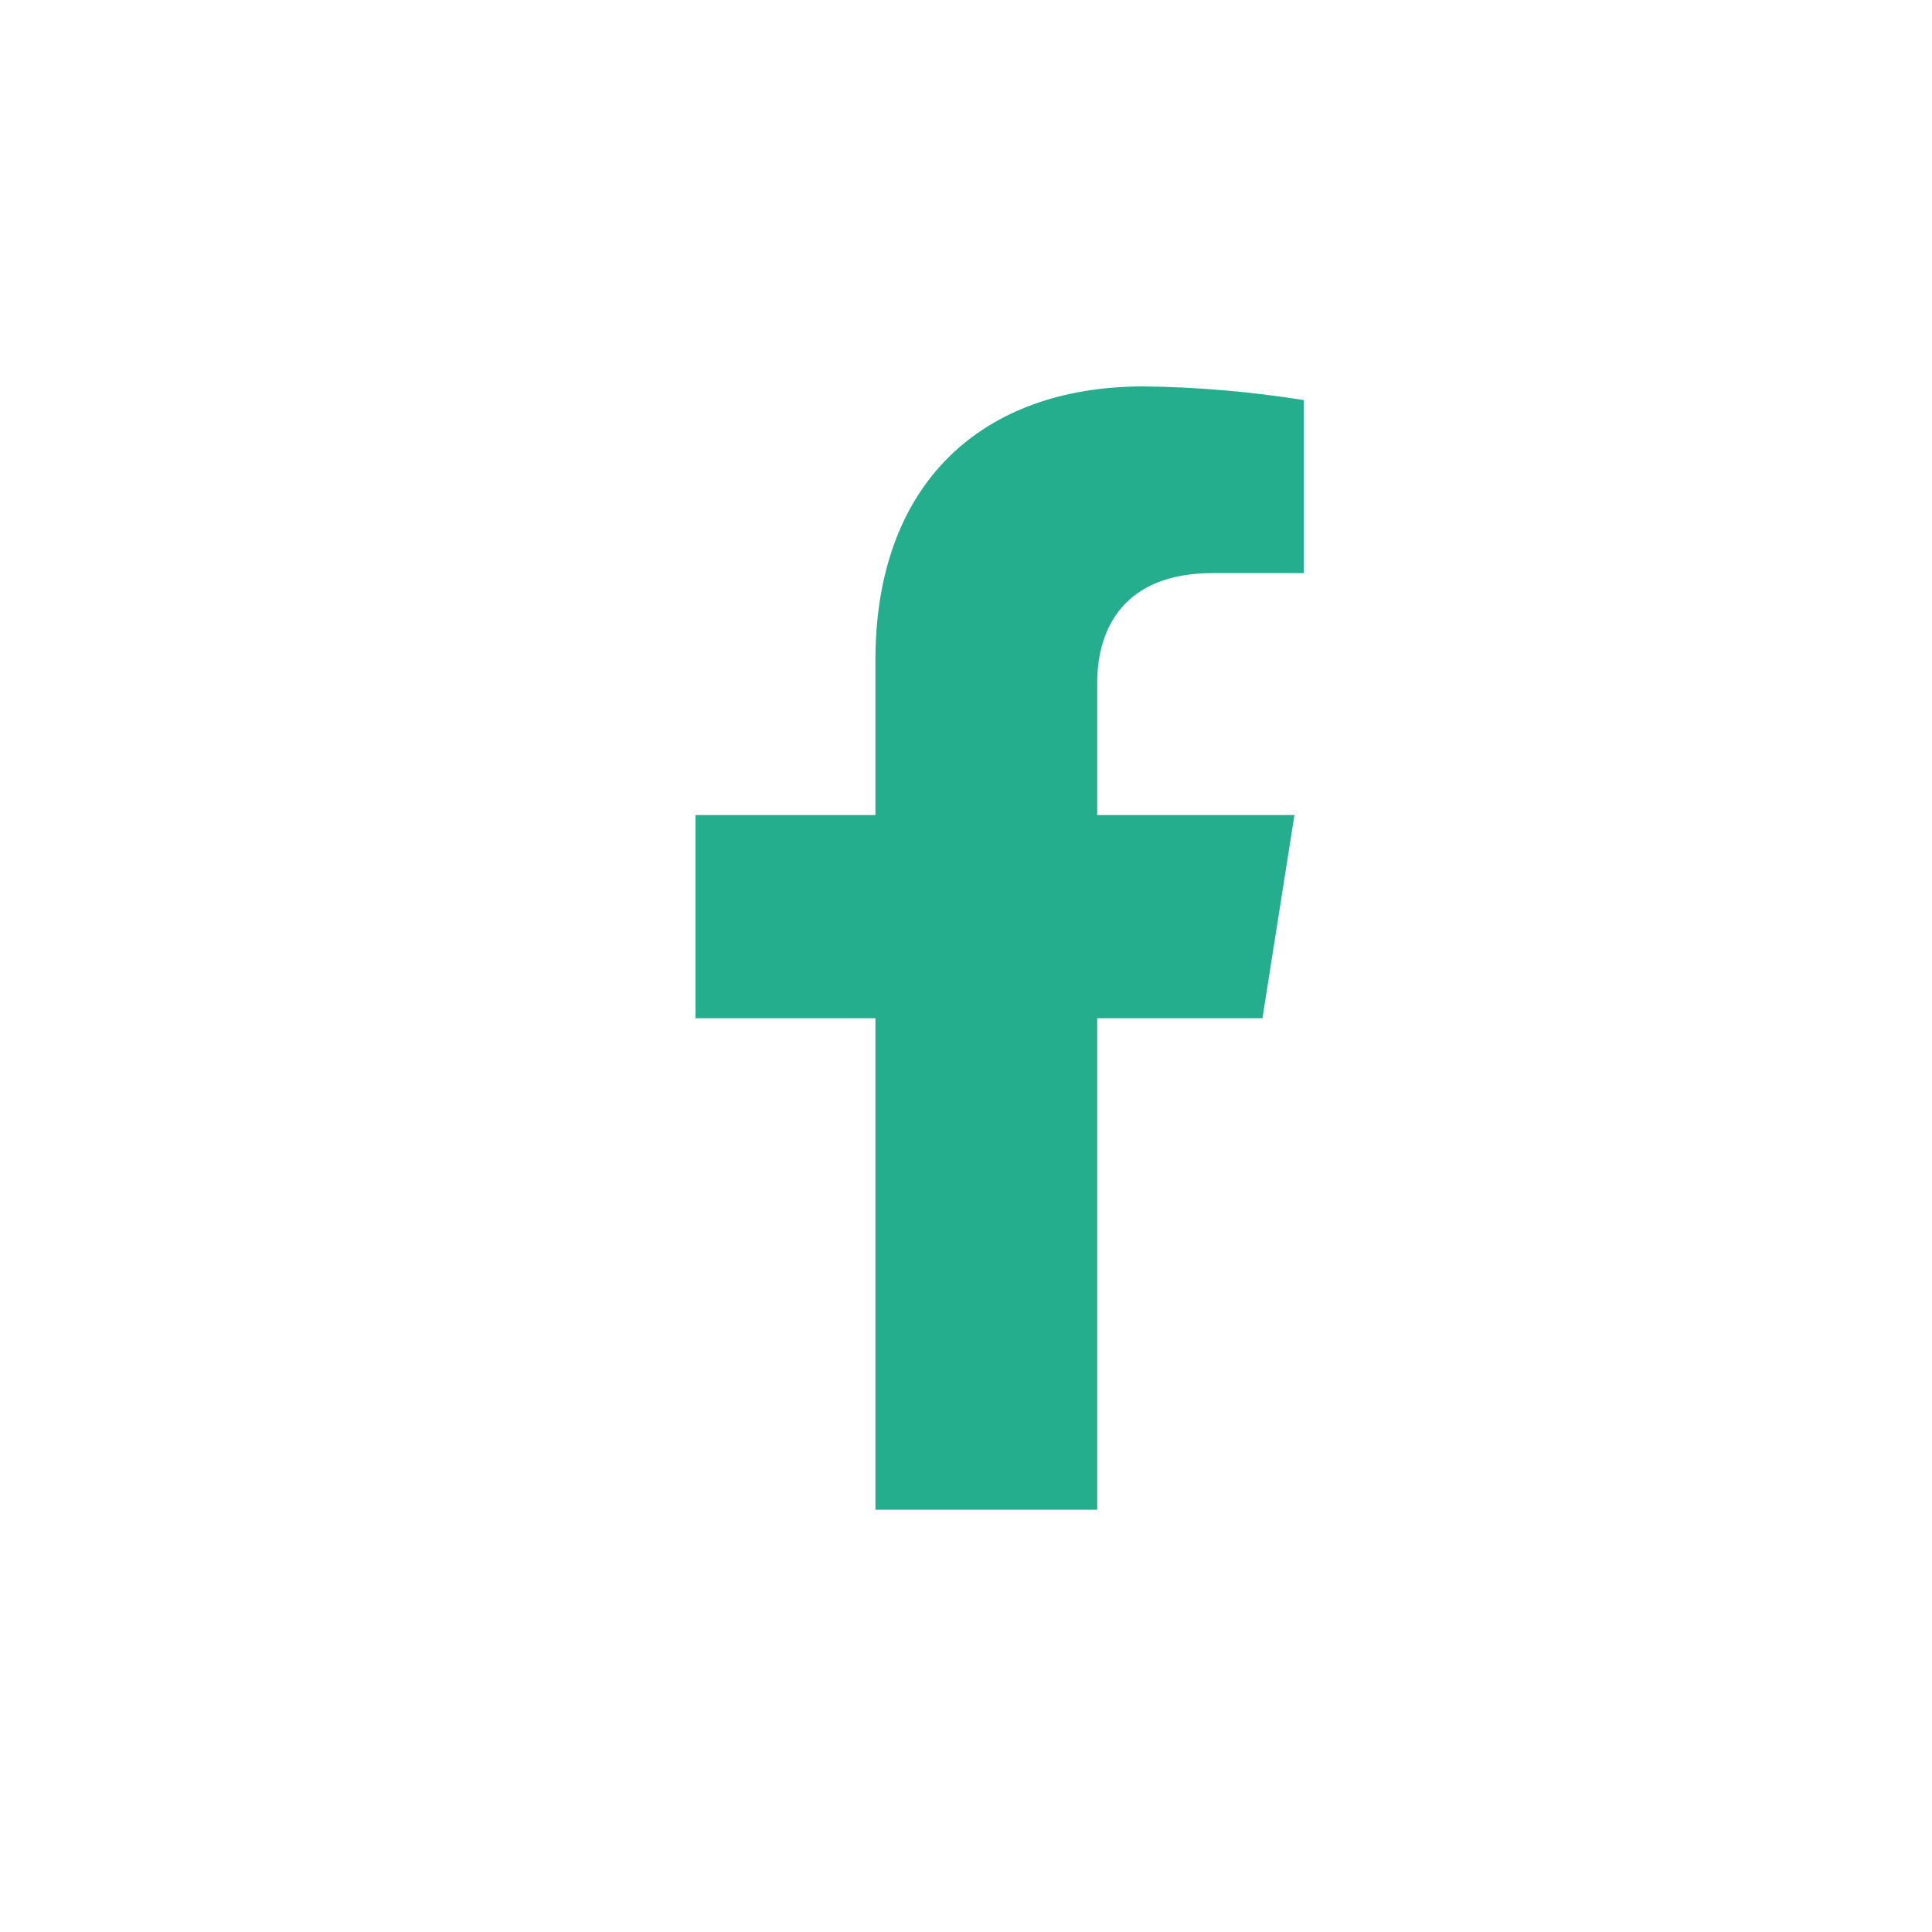 <svg width="25" height="25" viewBox="0 0 25 25" fill="none" xmlns="http://www.w3.org/2000/svg">
<path d="M16.336 13.176L16.75 10.547H14.198V8.837C14.198 8.118 14.555 7.416 15.694 7.416H16.87V5.177C16.185 5.068 15.493 5.008 14.799 5C12.699 5 11.328 6.261 11.328 8.542V10.547H9V13.176H11.328V19.536H14.198V13.176H16.336Z" fill="#25AE8D"/>
</svg>
